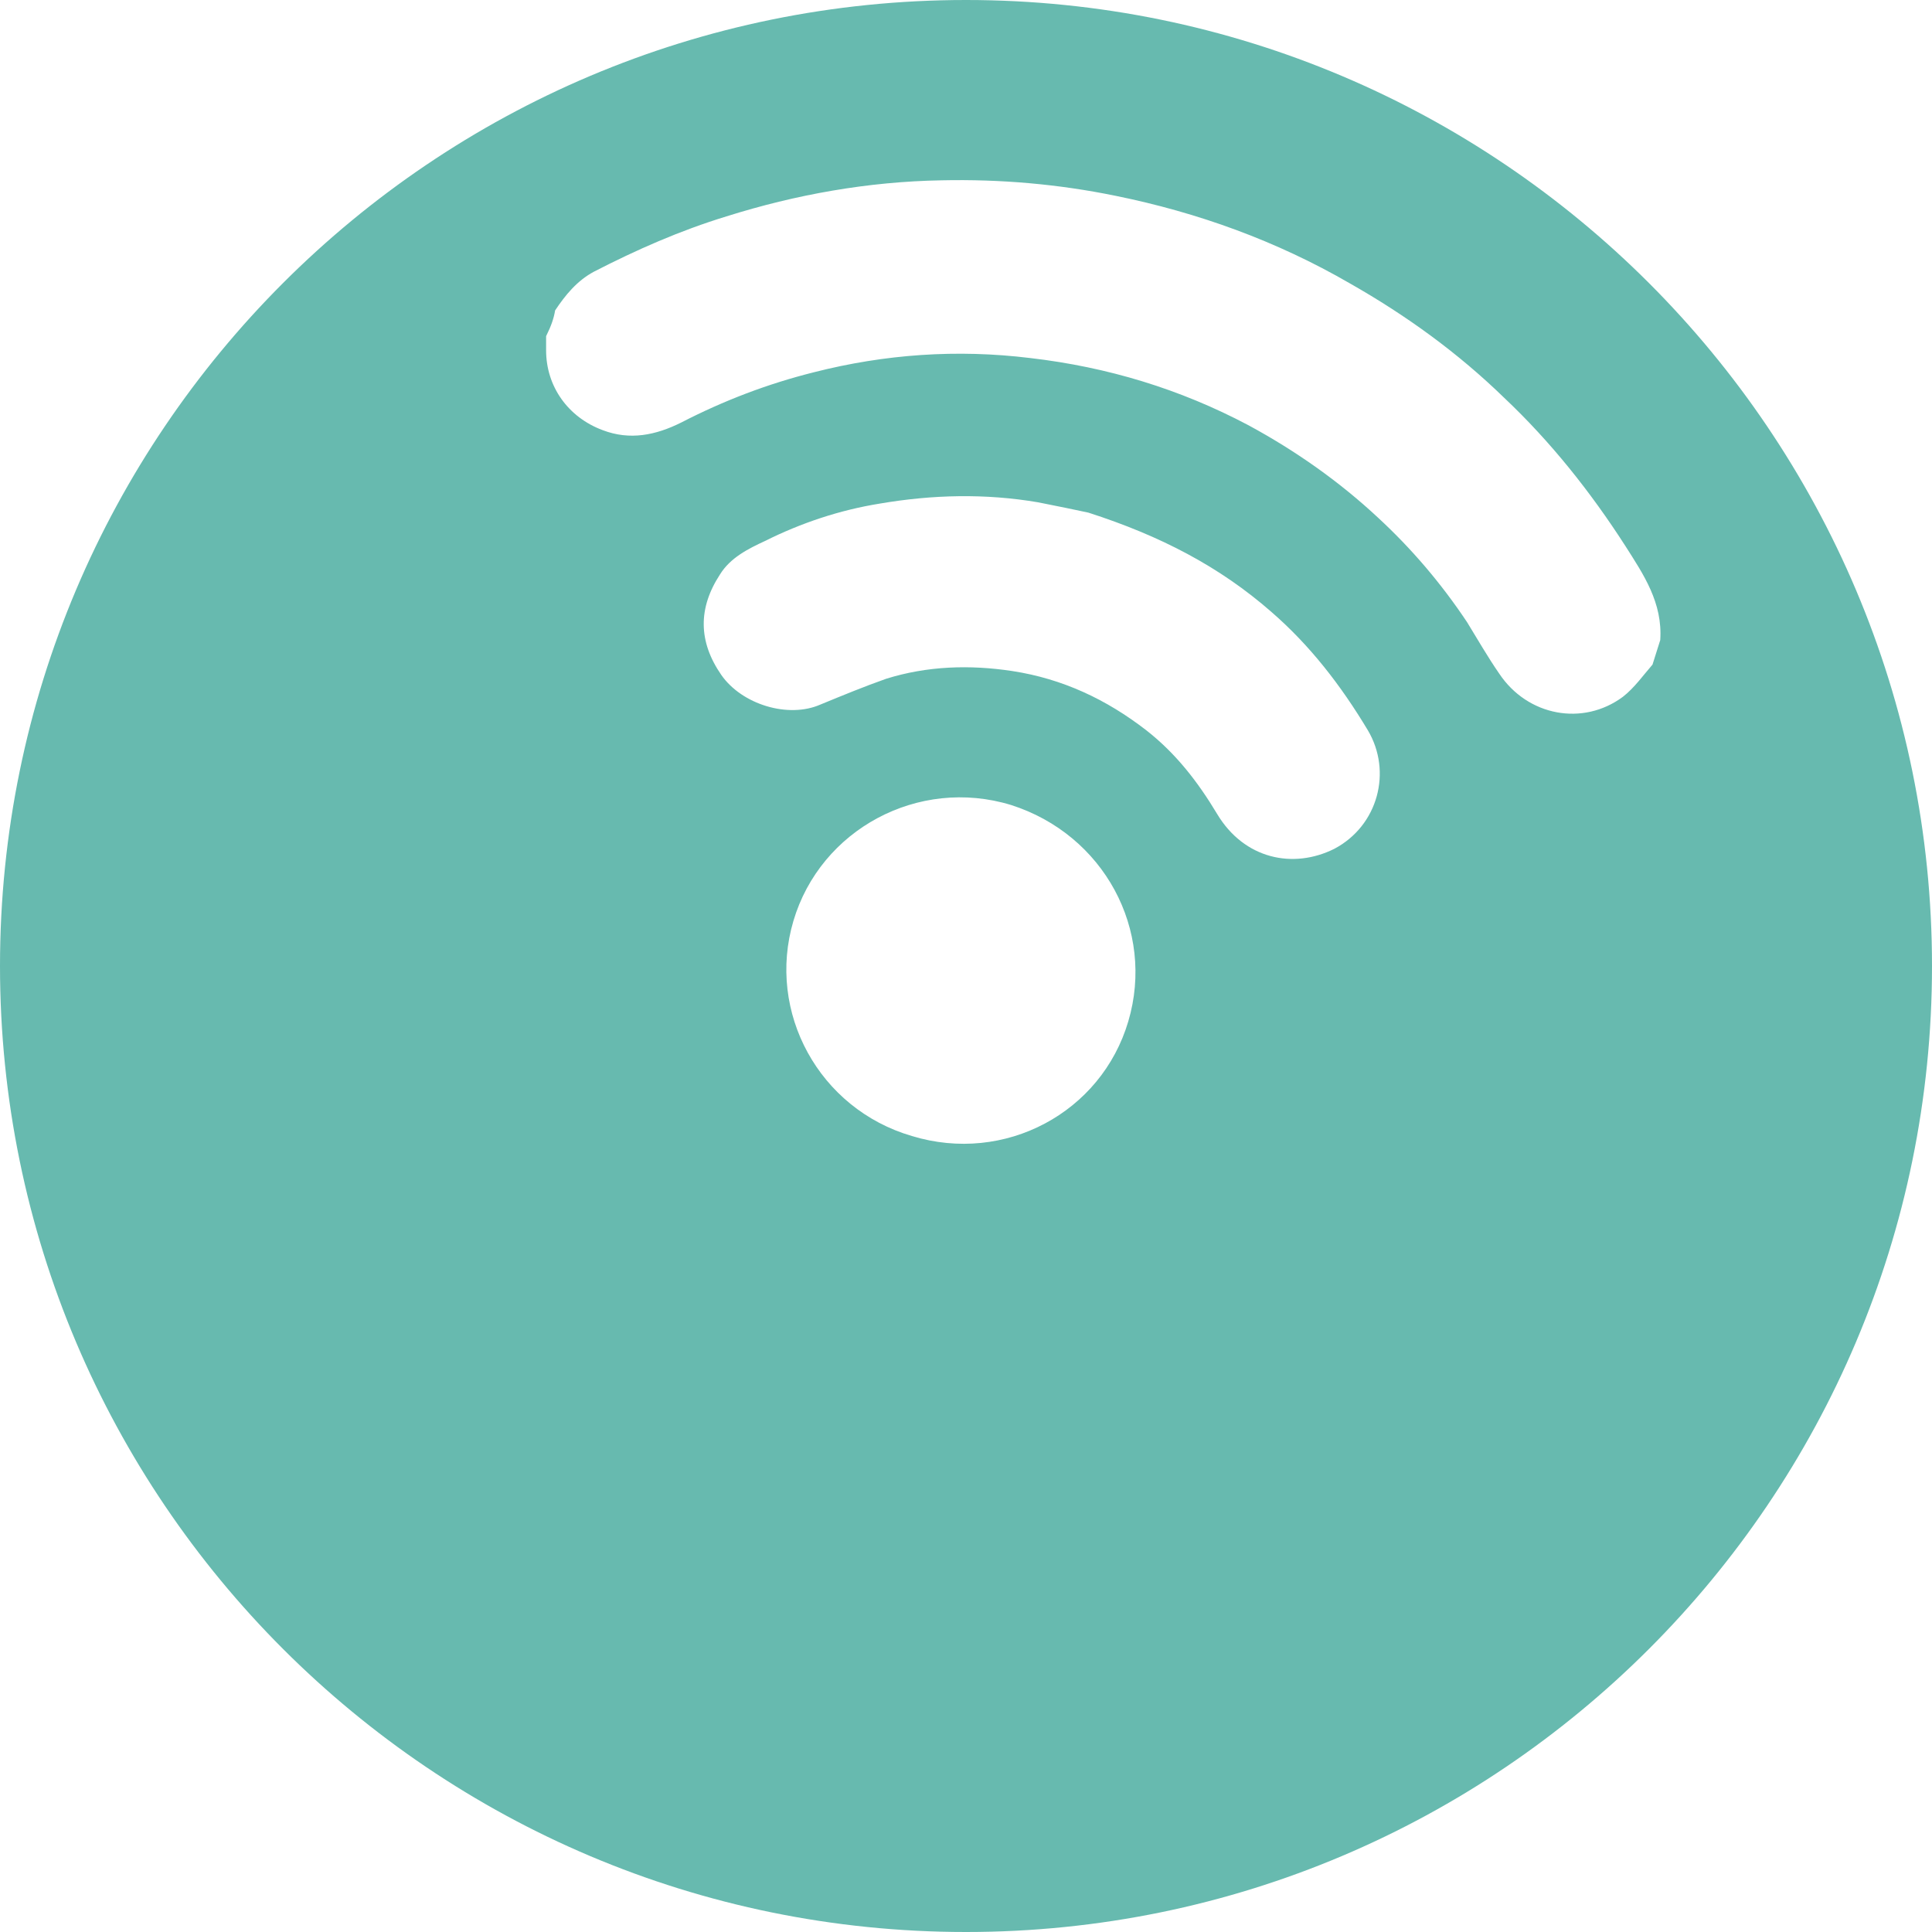 <?xml version="1.0" encoding="utf-8"?>
<!-- Generator: Adobe Illustrator 21.1.0, SVG Export Plug-In . SVG Version: 6.00 Build 0)  -->
<svg version="1.1" id="Ebene_1" xmlns="http://www.w3.org/2000/svg" xmlns:xlink="http://www.w3.org/1999/xlink" x="0px" y="0px"
	 width="150px" height="150px" viewBox="0 0 150 150" style="enable-background:new 0 0 150 150;" xml:space="preserve">
<style type="text/css">
	.st0{fill:none;}
	.st1{fill:#67BAAF;}
</style>
<rect y="0" class="st0" width="150" height="150"/>
<rect class="st0" width="150" height="150"/>
<path class="st1" d="M0,75c0,41.4,33.6,75,75,75c41.4,0,75-33.6,75-75v0c0-41.4-33.6-75-75-75h0C33.6,0,0,33.6,0,75z M87.6,79.3
	c-2.1,7.1-9.6,11.1-16.8,8.9c-7.2-2.1-11.3-9.6-9.2-16.7c2.1-7.1,9.7-11.2,16.9-9C85.7,64.8,89.7,72.2,87.6,79.3z M103.6,65.9
	c-3.2,1.6-7,0.8-9.1-2.7c-1.5-2.5-3.2-4.7-5.5-6.5c-3.1-2.4-6.5-4-10.4-4.6c-3.3-0.5-6.6-0.4-9.8,0.6c-1.7,0.6-3.4,1.3-5.1,2
	c-2.5,1.1-6.1,0-7.7-2.3c-1.8-2.6-1.8-5.2-0.1-7.8c0.8-1.3,2.2-2,3.5-2.6c2.8-1.4,5.8-2.4,8.9-2.9c4.1-0.7,8.2-0.8,12.3-0.1
	c1.5,0.3,3,0.6,3.9,0.8c5.6,1.8,10.2,4.2,14.2,7.7c3,2.6,5.4,5.7,7.5,9.2C108.1,59.9,107,64.1,103.6,65.9z M43.1,24.1
	c0.8-1.2,1.7-2.3,3-3c3.3-1.7,6.7-3.2,10.3-4.3c5.4-1.7,11-2.7,16.7-2.8c4.6-0.1,9.1,0.3,13.5,1.2c6.4,1.3,12.5,3.5,18.2,6.8
	c4.4,2.5,8.4,5.4,12,8.9c3.6,3.4,6.7,7.3,9.4,11.5c1.4,2.2,2.9,4.4,2.7,7.3c-0.2,0.6-0.4,1.3-0.6,1.9c-0.7,0.8-1.4,1.8-2.3,2.5
	c-3.1,2.3-7.4,1.5-9.6-1.8c-0.9-1.3-1.7-2.7-2.5-4c-2-3-4.3-5.7-6.9-8.1c-3-2.8-6.4-5.2-10.1-7.2c-5.3-2.8-10.9-4.5-16.9-5.2
	c-5.7-0.7-11.3-0.3-16.8,1.1c-3.6,0.9-7,2.2-10.3,3.9c-2,1-4,1.4-6.1,0.6c-2.7-1-4.4-3.4-4.4-6.2c0-0.4,0-0.7,0-1.1
	C42.8,25.3,43,24.7,43.1,24.1z"/>
</svg>
